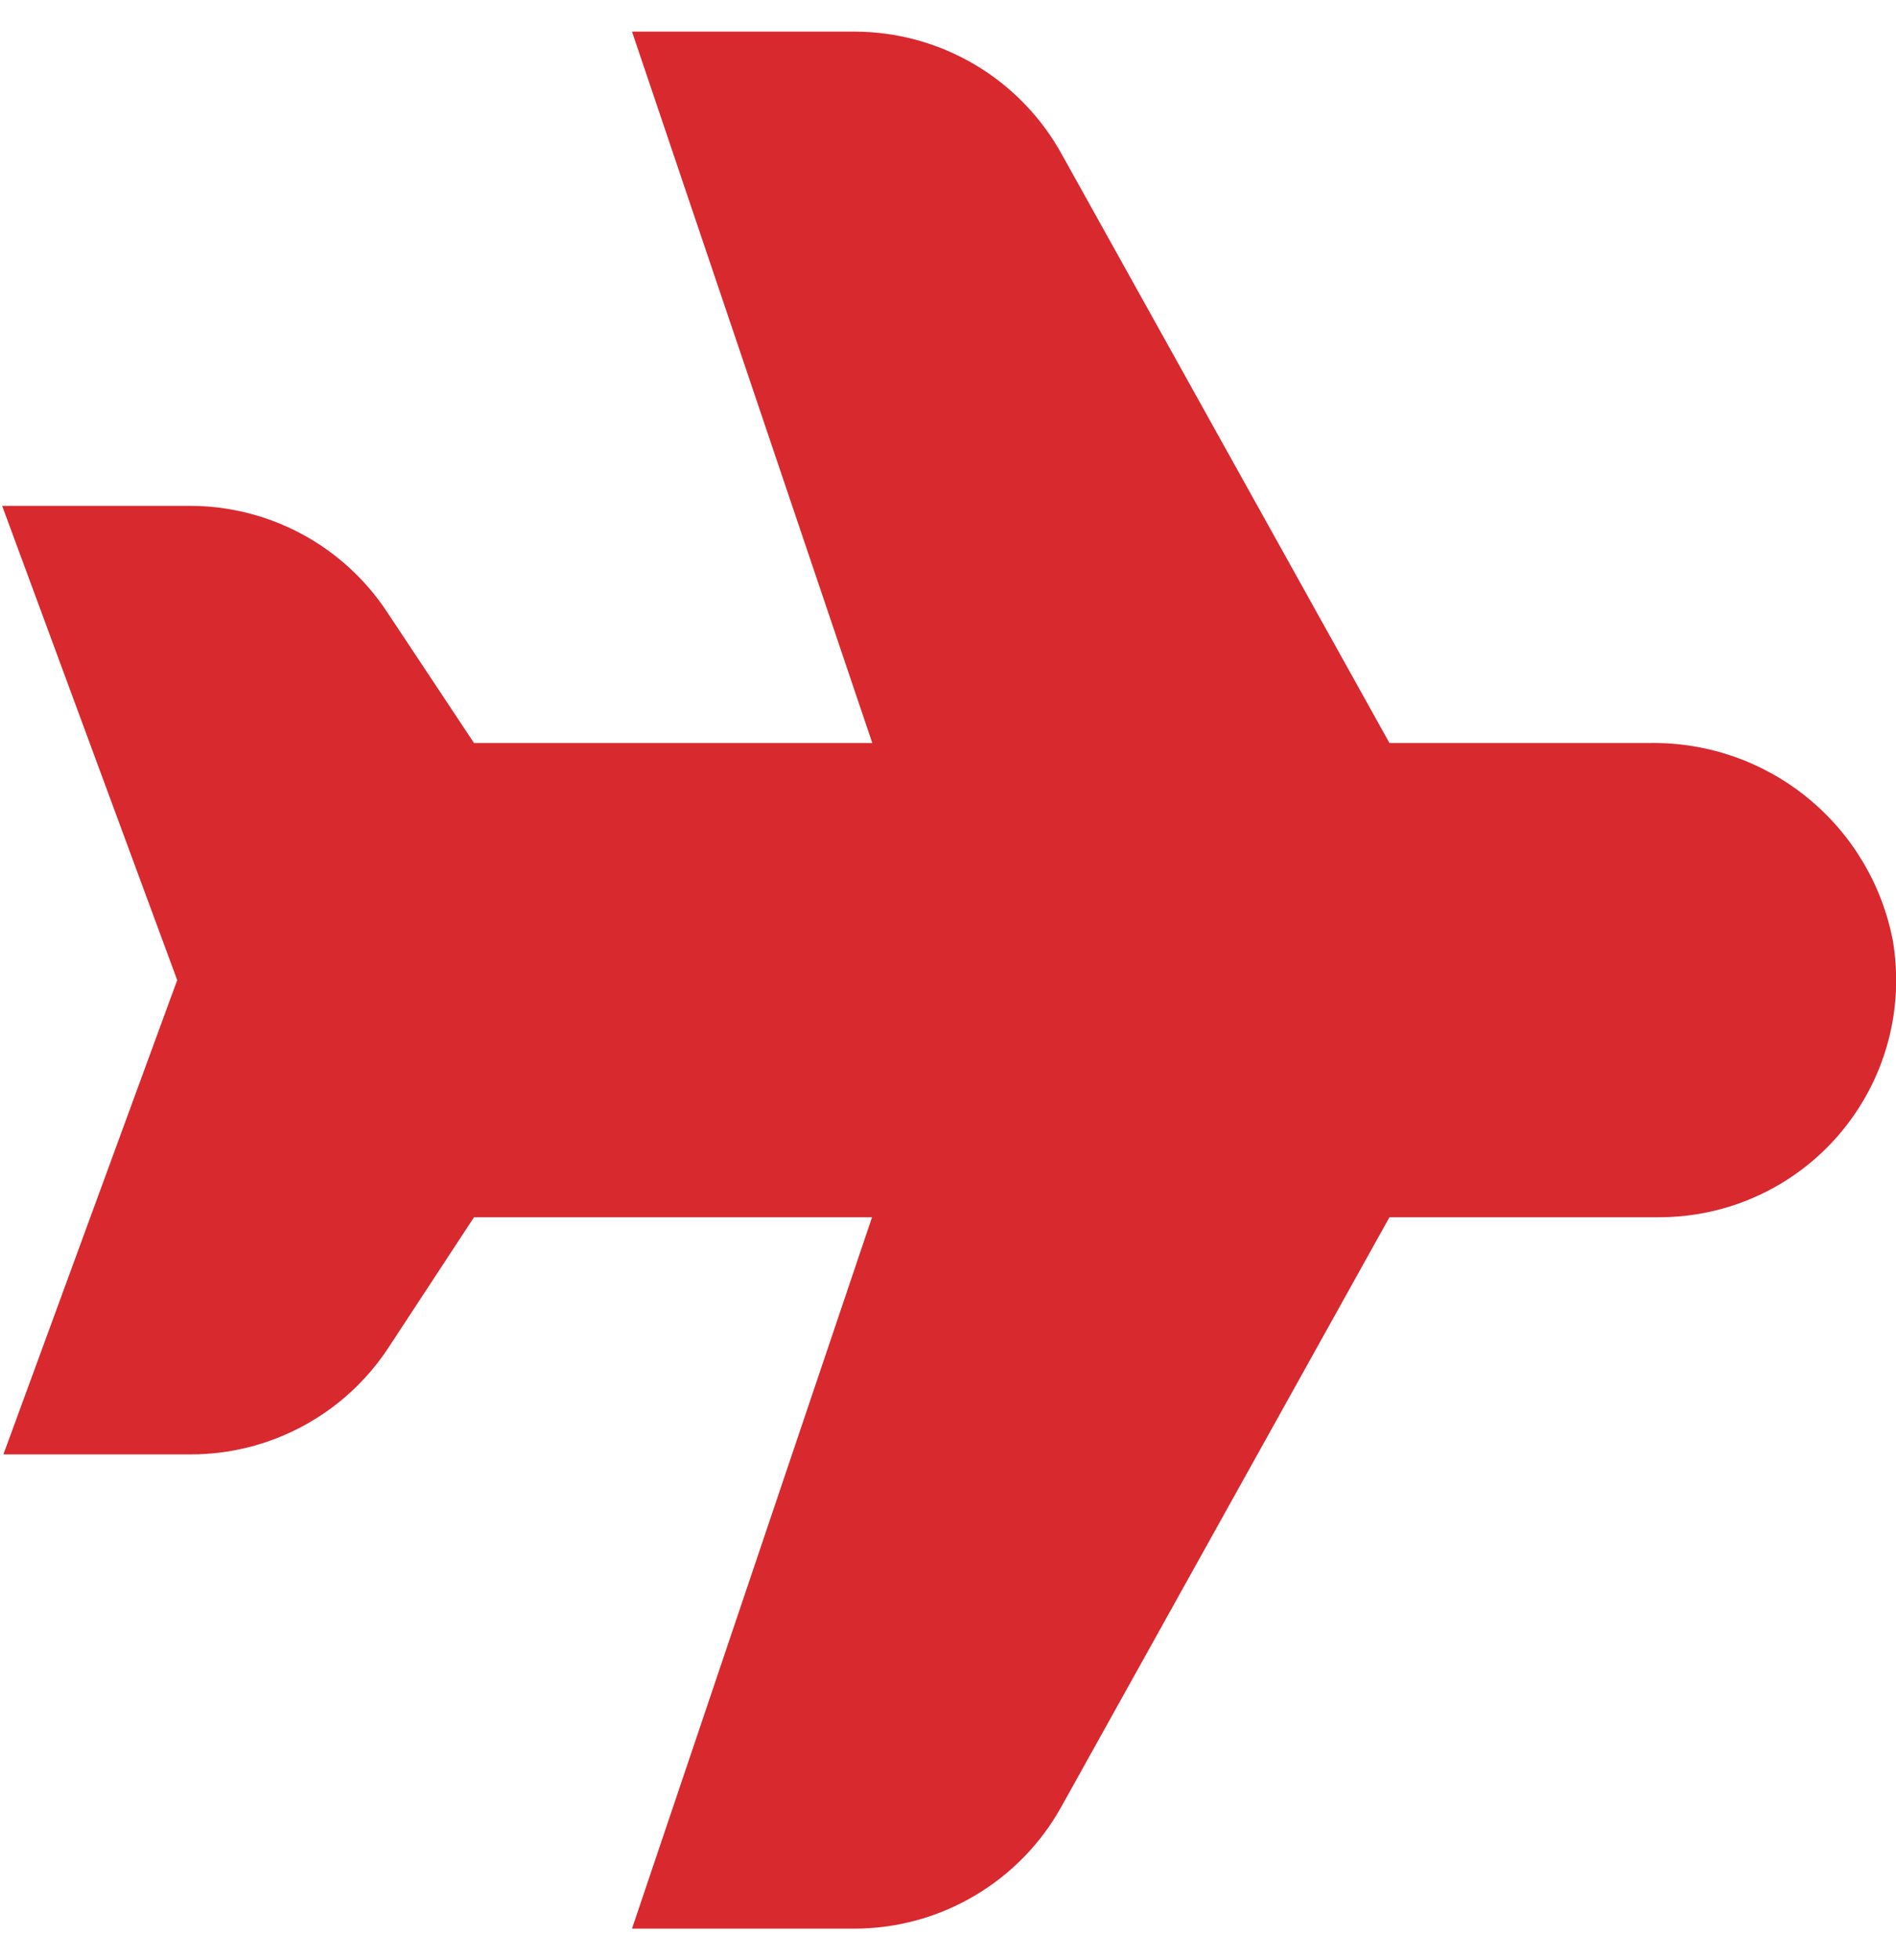 <svg width="30" height="31" viewBox="0 0 30 31" fill="none" xmlns="http://www.w3.org/2000/svg">
<g clip-path="url(#clip0_430_3124)">
<path d="M13.515 30.5H10L13.798 19.25H7.5L6.144 21.316C5.803 21.834 5.339 22.259 4.792 22.553C4.246 22.847 3.636 23.001 3.015 23H0.054L2.804 15.5L0.034 8H3C3.62 7.999 4.229 8.152 4.775 8.445C5.32 8.738 5.784 9.162 6.125 9.679L7.5 11.75H13.802L10 0.5H13.515C14.189 0.5 14.85 0.681 15.43 1.025C16.009 1.369 16.485 1.862 16.808 2.454L21.985 11.75H26.117C27.021 11.739 27.9 12.045 28.601 12.617C29.302 13.188 29.779 13.987 29.95 14.875C30.041 15.413 30.014 15.964 29.87 16.49C29.726 17.017 29.468 17.505 29.116 17.922C28.764 18.338 28.325 18.673 27.83 18.902C27.335 19.132 26.796 19.25 26.25 19.25H21.985L16.803 28.555C16.48 29.144 16.004 29.635 15.425 29.977C14.847 30.32 14.187 30.5 13.515 30.5Z" fill="#D8292F"/>
</g>
<defs>
<clipPath id="clip0_430_3124">
<rect width="30" height="30" fill="white" transform="translate(0 0.5)"/>
</clipPath>
</defs>
</svg>
